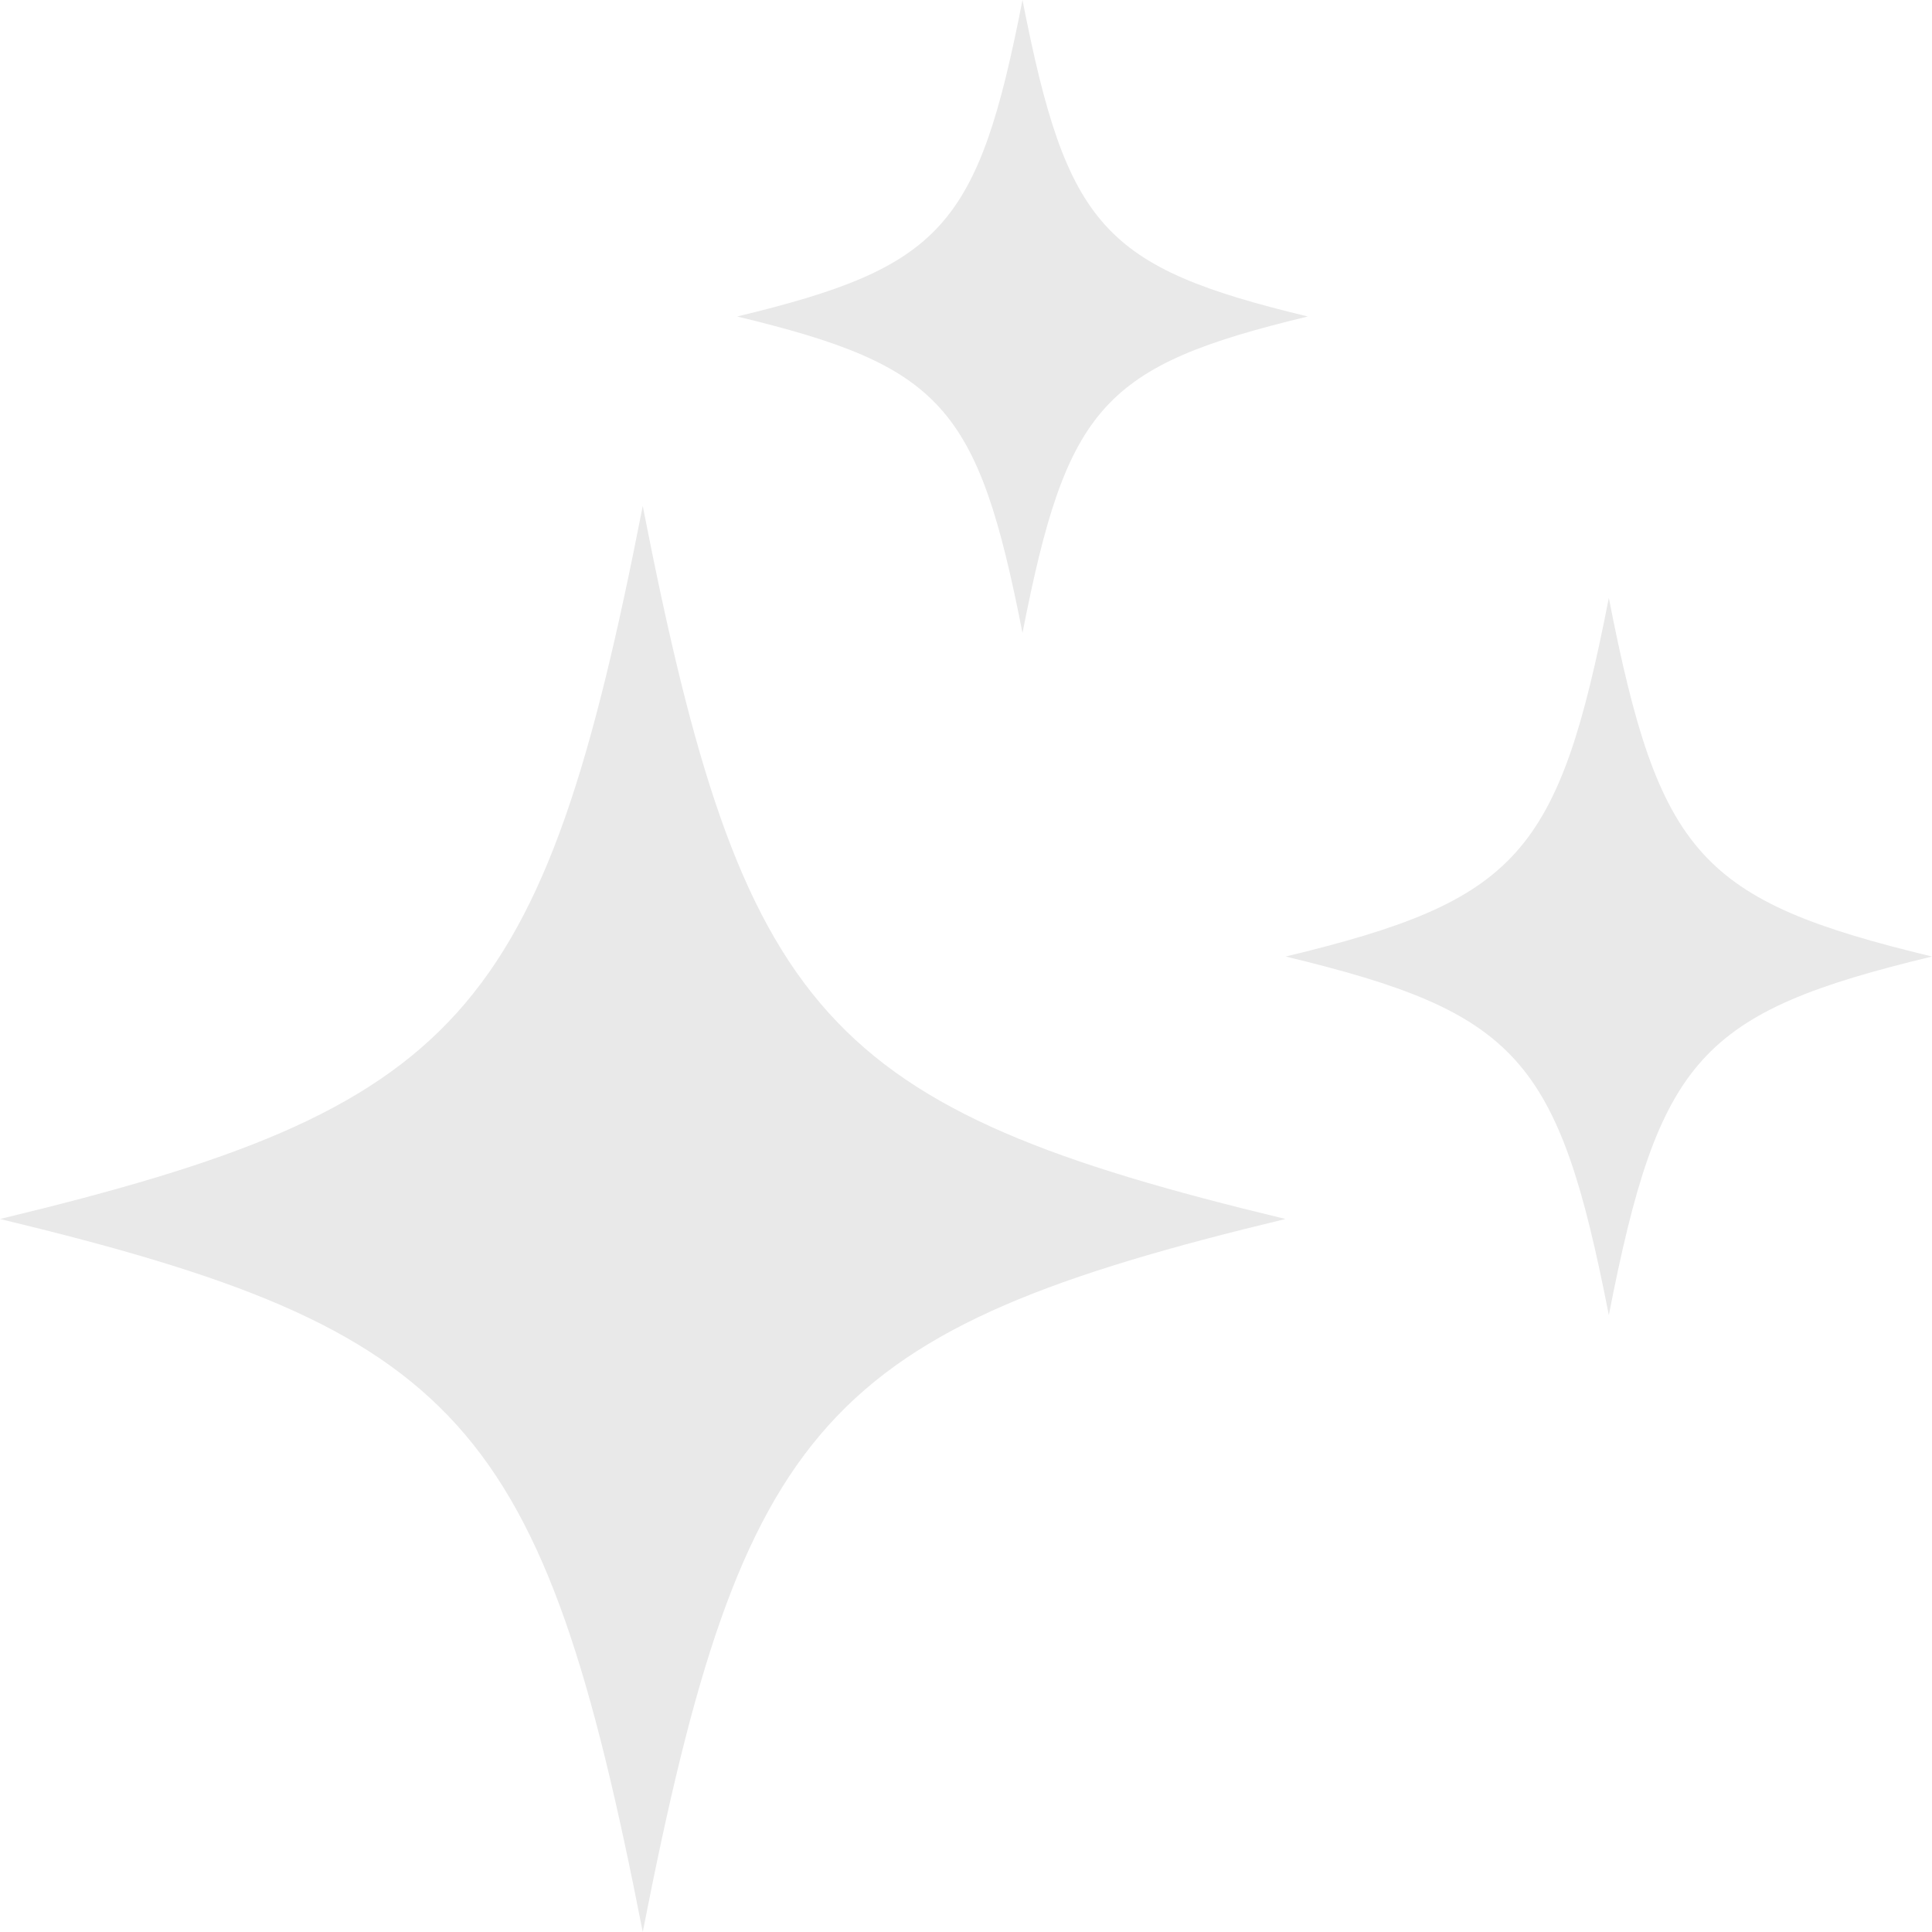 <?xml version="1.0" encoding="UTF-8"?> <svg xmlns="http://www.w3.org/2000/svg" width="280" height="280" viewBox="0 0 280 280" fill="none"> <path d="M148.187 91.737C154.619 58.805 159.851 53.018 189.543 45.868C159.851 38.719 154.642 32.932 148.187 -1.15234e-05C141.755 32.932 136.523 38.719 106.832 45.868C136.523 53.018 141.733 58.805 148.187 91.737Z" fill="#E9E9E9"></path> <path d="M93.152 73.331C78.635 147.524 66.88 160.574 9.0338e-06 176.665C66.88 192.757 78.635 205.807 93.152 280C107.67 205.807 119.424 192.757 186.304 176.665C119.424 160.574 107.67 147.524 93.152 73.331Z" fill="#E9E9E9"></path> <path d="M233.163 86.653C225.871 123.965 219.96 130.524 186.327 138.627C219.96 146.729 225.871 153.288 233.163 190.601C240.456 153.288 246.367 146.729 280 138.627C246.367 130.524 240.456 123.965 233.163 86.653Z" fill="#E9E9E9"></path> </svg> 